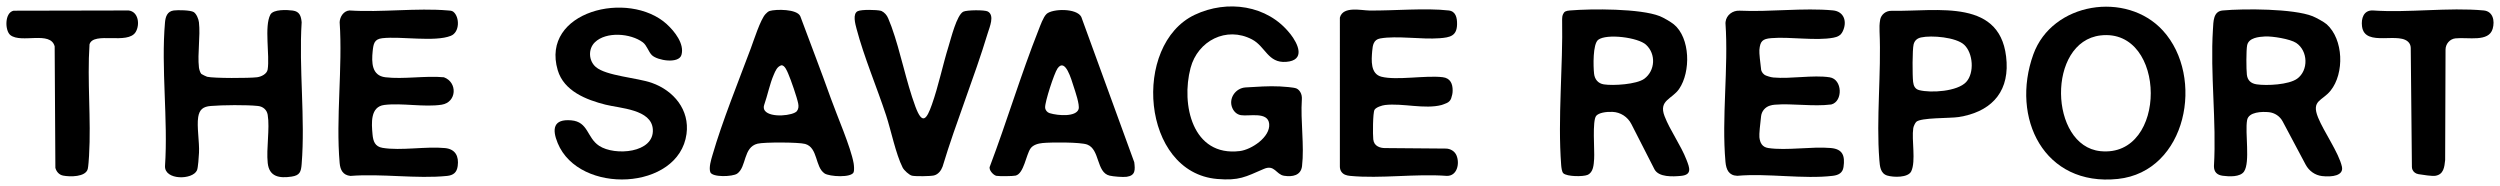 <svg viewBox="0 0 842.84 62.69" xmlns="http://www.w3.org/2000/svg" data-name="Layer 1" id="Layer_1">
  <path d="M434.95,11.35c2.77,3.51,5.26,9.02-1.37,9.51-6.13.45-6.93-5.18-11.48-7.57-8.63-4.53-18.3.45-20.72,9.62-3.25,12.29.58,29.97,16.59,28.02,3.94-.48,10.32-4.71,9.92-9.14-.38-4.28-6.78-2.51-9.52-2.96-1.38-.23-2.35-1.17-2.89-2.38-1.42-3.19,1.02-6.79,4.5-6.98,3.84-.21,7.69-.53,11.54-.33,1.19.06,4.7.3,5.55.68.54.24.99.69,1.31,1.23.44.73.58,1.6.52,2.46-.5,7.16.88,15.59.06,22.49-.38,3.21-3.28,3.69-6.05,3.26-2.73-.43-3.18-3.9-6.85-2.3-6.18,2.68-8.31,4-15.69,3.38-25.64-2.17-28.82-45.31-7.56-55.36,10.91-5.16,24.48-3.32,32.12,6.38Z"></path>
  <path d="M784.39,8.16c5.72,5.11,6.03,16.55,1.34,22.39-2.85,3.55-6.59,3.22-4.23,9.06,1.96,4.83,7,11.9,8.04,16.56.68,3.05-3.28,3.58-6.69,3.19-2.36-.27-4.41-1.75-5.53-3.85l-7.75-14.57c-.93-1.75-2.67-2.91-4.63-3.12h0c-2.32-.23-6.85-.13-7.36,2.67-.76,4.22,1.09,14.19-1.03,17.33-1.29,1.92-5.05,1.73-7.17,1.44-1.9-.25-2.99-1.24-2.98-3.25.89-15.16-1.29-31.03-.34-46.08.17-2.75.09-6.11,3.29-6.4,7.17-.66,23.88-.63,30.3,1.93,1.13.45,3.88,1.94,4.74,2.71ZM763.67,12.29c-2.21.12-5.52.44-6.07,2.94-.35,1.6-.31,8.18-.1,9.95.23,1.96,1.41,2.98,3.32,3.26,3.41.5,10.79.14,13.63-1.9,3.9-2.81,3.69-9.42-.34-12.08-2.01-1.32-8.02-2.29-10.44-2.16Z"></path>
  <path d="M564.29,8.19c5.6,4.58,5.75,16.04,1.81,21.78-2.4,3.51-6.99,3.79-4.92,9.19,1.82,4.77,5.51,9.8,7.41,14.75,1,2.59,2.01,5.03-1.89,5.39-2.72.25-7.44.51-8.91-2.2l-7.8-15.28c-1.23-2.41-3.66-4-6.37-4.1-2.29-.09-4.62.33-5.48,1.33-1.39,1.63-.5,11.66-.7,14.54-.14,1.95-.23,4.52-2.24,5.38-1.48.63-6.93.61-8.15-.56-.51-.49-.66-2.02-.72-2.74-1.2-15.73.64-33.27.32-49.18-.01-.58.07-1.15.3-1.68.41-.93.93-1.16,2.32-1.28,7.33-.61,23.74-.68,30.31,1.92,1.2.47,3.71,1.93,4.71,2.74ZM554.95,15.09c-2.71-2.49-13.31-3.83-16.14-1.67-1.86,1.42-1.66,9.05-1.39,11.42.21,1.9,1.35,3.31,3.31,3.61,3.15.49,11.05,0,13.63-1.9,3.7-2.74,3.97-8.35.59-11.45Z"></path>
  <path d="M729.2,10.32c14.22,15.58,8.09,47.55-15.2,50.01-24.92,2.62-36.21-20.58-28.49-41.99,6.35-17.6,31.41-21.48,43.69-8.02ZM708.21,11.94c-18.22,2.09-17.38,37.25-.09,39.02,22.81,2.34,22.44-41.58.09-39.02Z"></path>
  <path d="M67.85,24.91c.14.14,1.75.92,1.97.97,2.31.54,14.16.49,16.81.17,1.41-.17,3.36-1.08,3.61-2.63.75-4.77-1.2-14.53.91-18.48,1-1.87,5.66-1.64,7.56-1.38,2.3.32,2.79,1.84,2.99,3.94-.97,15.51,1.24,32.47,0,47.81-.21,2.63-.61,3.81-3.39,4.23-4.1.61-7.55.09-8.05-4.58-.53-4.94.76-11.57-.01-16.26-.28-1.7-1.6-2.79-3.26-2.97-3.79-.42-12.07-.33-15.95,0-2.54.21-3.81,1.17-4.22,3.74-.51,3.18.45,8.38.27,12.04-.06,1.23-.3,5.05-.68,5.9-1.47,3.32-10.94,3.38-10.78-1.4,1.06-15.65-1.36-33.06,0-48.5.17-1.9.78-3.69,2.94-3.98,1.36-.18,5.67-.14,6.75.55.93.6,1.63,2.35,1.75,3.44.54,4.74-.54,10.5,0,15.24.06.56.42,1.78.8,2.15Z"></path>
  <path d="M224.82,8.18c2.57,2.33,6.01,6.62,4.92,10.34-.89,3.06-8.11,1.9-9.97.07-1.13-1.11-1.7-3.31-3.04-4.31-4.11-3.07-12.36-3.73-16.18-.02-2.32,2.25-2.12,6.23.32,8.33,3.51,3.01,13.91,3.59,18.88,5.35,7.38,2.61,12.8,9.08,11.7,17.22-2.58,19.13-36.21,20.63-43.43,3.09-1.95-4.73-1.51-8.2,4.56-7.68,5.82.5,5.22,5.82,9.41,8.59,5.24,3.47,18.67,2.48,18.1-5.6-.47-6.73-11.02-7.02-15.98-8.28-6.42-1.63-13.99-4.54-16.08-11.62-5.86-19.83,23.87-27.2,36.79-15.5Z"></path>
  <path d="M593.71,23.32c.13.99.8,1.83,1.74,2.18.28.1.6.21.88.3.51.16,1.03.28,1.56.33,5.86.53,13.37-.93,18.96-.07,4.34.67,4.51,8.14.55,9.16-6.1.78-13.05-.42-19.12.08-.53.04-1.06.15-1.57.31h0c-1.61.48-2.78,1.87-2.98,3.54-.31,2.56-.69,6.12-.57,7.14.21,1.89.95,3.3,2.97,3.61,6.16.94,14.63-.57,21.11,0,4.04.36,4.81,2.64,4.28,6.39-.28,2-1.68,2.75-3.59,2.98-9.88,1.19-22.09-.92-32.23,0-2.86-.1-3.74-2.09-3.98-4.68-1.34-14.85,1.05-31.71,0-46.77,0-.15.02-.3.03-.45.27-2.29,2.39-3.88,4.7-3.77,10.24.49,21.52-1.03,31.48-.1,3.85.36,4.89,3.91,3.29,7.13-.65,1.32-1.69,1.81-3.12,2.08-5.99,1.12-14.61-.39-20.97.15-2.93.25-3.72,1.01-3.98,3.98-.09,1.05.31,4.44.57,6.47Z"></path>
  <path d="M489.25,33.14c-.25.72-.8,1.3-1.5,1.6-.63.26-1.36.56-1.73.66-5.68,1.5-13.15-.68-19.05,0-1.01.11-3.06.75-3.57,1.62-.59,1.02-.6,8.44-.42,9.98.14,1.2.69,1.9,1.52,2.36.71.39,1.52.55,2.33.56l20.6.17c1.55.01,3.01.88,3.61,2.31,1.17,2.79.18,6.99-3.28,6.9-10.45-.79-22.3.99-32.58,0-1.28-.12-2.27-.46-2.92-1.35-.38-.52-.54-1.17-.54-1.82V6.07c0-.08,0-.16.03-.24,1.12-3.83,7.16-2.31,10-2.28,8.12.08,18.97-.91,26.68-.02,2.4.28,2.83,2.52,2.8,4.62-.06,4.02-2.38,4.47-5.91,4.74-6.03.47-14.4-.93-20.01.07-2.23.4-2.52,2.26-2.69,4.23-.27,3.15-.63,7.73,3.12,8.68,5.13,1.3,14.84-.53,20.62.15,2.65.31,3.4,2.28,3.38,4.51,0,.88-.19,1.74-.48,2.57v.03Z"></path>
  <path d="M152.85,3.98c2.12,1.73,2.22,6.87-.87,8.1-5.41,2.15-16.81.09-23.09.8-2.72.31-2.99,1.87-3.25,4.37-.39,3.81-.35,8.24,4.28,8.8,6.06.73,13.51-.58,19.73,0,4.68,1.71,4.36,8.45-.76,9.25-5.84.91-13.42-.65-19.31.08-4.79.59-4.33,6.14-3.99,9.89.21,2.37.82,4.15,3.39,4.58,6.15,1.03,14.62-.56,21.05.07,3.49.34,4.73,2.75,4.28,6.05-.29,2.17-1.45,3.12-3.58,3.34-10.21,1.04-22.19-.84-32.59,0-2.51-.27-3.42-1.98-3.63-4.34-1.33-15.11,1.04-32.15,0-47.47.06-1.83,1.33-3.83,3.3-3.97,10.76.71,22.64-.91,33.26,0,.63.05,1.26.03,1.79.46Z"></path>
  <path d="M277.97,58.45c-3.21-2.14-2.17-8.69-6.52-9.92-2.16-.61-13.83-.64-16.05-.09-4.9,1.21-3.65,7.83-6.87,10.1-1.51,1.06-8.44,1.32-9.07-.52-.53-1.55.28-4.17.74-5.73,3.27-11.29,8.71-24.71,12.9-35.92,1.02-2.72,3.26-9.81,4.99-11.63.36-.38.89-.89,1.38-1.04,2.02-.62,9.28-.73,10.35,1.8,3.43,9.25,7.01,18.47,10.32,27.76,2.05,5.75,6.7,16.37,7.65,21.78.13.74.25,2.32.02,2.98-.68,1.99-8.19,1.55-9.85.44ZM263.47,22c-1.47.41-2.05,1.9-2.6,3.17-1.37,3.14-2.09,6.94-3.25,10.24-.23.66-.16,1.41.27,1.95,1.97,2.47,9.61,1.6,10.77.1.58-.75.62-1.61.45-2.51-.38-2.04-2.5-8.14-3.38-10.13-.39-.89-1.15-2.83-2.26-2.82Z"></path>
  <path d="M352.83,4.7c1.97-1.81,10.2-2.02,11.72,1.02l17.85,48.97c.32,2.56.43,4.48-2.54,4.91-1.25.18-4.52-.09-5.78-.39-4.5-1.07-3.22-8.84-7.53-10.47-2.27-.86-12.26-.8-15.05-.52-1.45.14-3.19.59-4.06,1.82-1.53,2.16-2.23,8.46-5.03,9.16-.88.22-5.56.25-6.49.08-1-.19-2.75-2.07-2.19-3.19,5.73-15.16,10.43-30.9,16.39-45.95.59-1.48,1.6-4.41,2.71-5.43ZM352.35,36.26c.06.88.67,1.63,1.52,1.89,3.01.91,8.93,1.25,9.76-1.36.45-1.41-1.14-6.02-1.69-7.69-.68-2.04-2.77-9.87-5.43-6-1.11,1.62-4.27,11.28-4.16,13.16,0,0,0,0,0,.01Z"></path>
  <path d="M633.86,6.67c.33-1.78,1.95-3.06,3.77-3.02,15.64.27,37.73-4.55,38.87,17.38.56,10.85-6.01,16.84-16.18,18.43-2.92.46-12.76.14-14.29,1.63-.4.39-.92,1.55-1,2.11-.61,3.97.95,11.11-.68,14.55-1.06,2.23-6.06,2.05-8.08,1.44-2.35-.71-2.51-3.17-2.68-5.29-1.09-13.93.7-29.15.07-43.31-.06-1.29-.03-2.59.2-3.86,0-.02,0-.04.01-.06ZM662.18,15.08c-2.75-2.54-10.96-3.24-14.51-2.46-1.3.29-2.17,1-2.52,2.33-.45,1.76-.42,10.6-.17,12.66.16,1.38.68,2.43,2.06,2.78,4.01,1.02,12.89.44,15.83-2.74,2.83-3.06,2.34-9.77-.69-12.57Z"></path>
  <path d="M297.16,3.69c1.04.51,1.84,1.41,2.28,2.49s.95,2.35,1.12,2.83c3.12,8.65,4.88,18.35,8.05,26.92,2.35,6.33,3.79,4.35,5.57-.69,2.25-6.36,3.61-13.19,5.62-19.65.82-2.64,2.74-10.52,4.96-11.65,1.16-.59,7.23-.65,8.28-.06,2.35,1.32.6,5.2-.03,7.28-4.58,15.12-10.66,29.87-15.23,45.01-.49,1.33-1.46,2.63-2.91,2.98-1.23.29-6.2.35-7.4.08-.98-.23-2.69-1.83-3.15-2.73-2.31-4.55-3.92-12.57-5.58-17.62-3.09-9.37-7.5-19.8-9.96-29.16-.41-1.56-1.45-5.15.45-5.98,1.3-.57,6.23-.47,7.71-.11.05.01.12.04.21.08Z"></path>
  <path d="M815.29,58.7c-.85-.14-1.6-.68-1.95-1.47,0,0,0,0,0-.01-.13-.3-.2-.63-.2-.96l-.39-39.99c0-.58-.13-1.17-.45-1.65-2.87-4.39-15.06,1.64-15.98-5.75-.33-2.66.55-5.43,3.59-5.35,12.04.86,25.56-1.1,37.42,0,3.15.29,3.82,3.48,3.04,6.19-1.32,4.57-8.23,2.78-12.53,3.22-1.92.2-3.35,1.87-3.36,3.8l-.13,37.21c-.24,2.37-.5,4.9-3.33,5.33-1.06.16-4.03-.28-5.73-.56Z"></path>
  <path d="M4.65,3.61l38.71-.08c3.32.39,3.88,4.76,2.39,7.25-2.63,4.42-14.22-.26-15.57,4.16-.83,12.36.58,25.28-.16,37.58-.06,1.04-.23,3.6-.43,4.42-.69,2.8-6.08,2.71-8.32,2.26-1.35-.27-2.24-1.3-2.6-2.6l-.24-40.96c-1.39-5.35-11.19-.93-14.91-3.79-1.9-1.46-2.04-7.66,1.12-8.25Z"></path>
</svg>